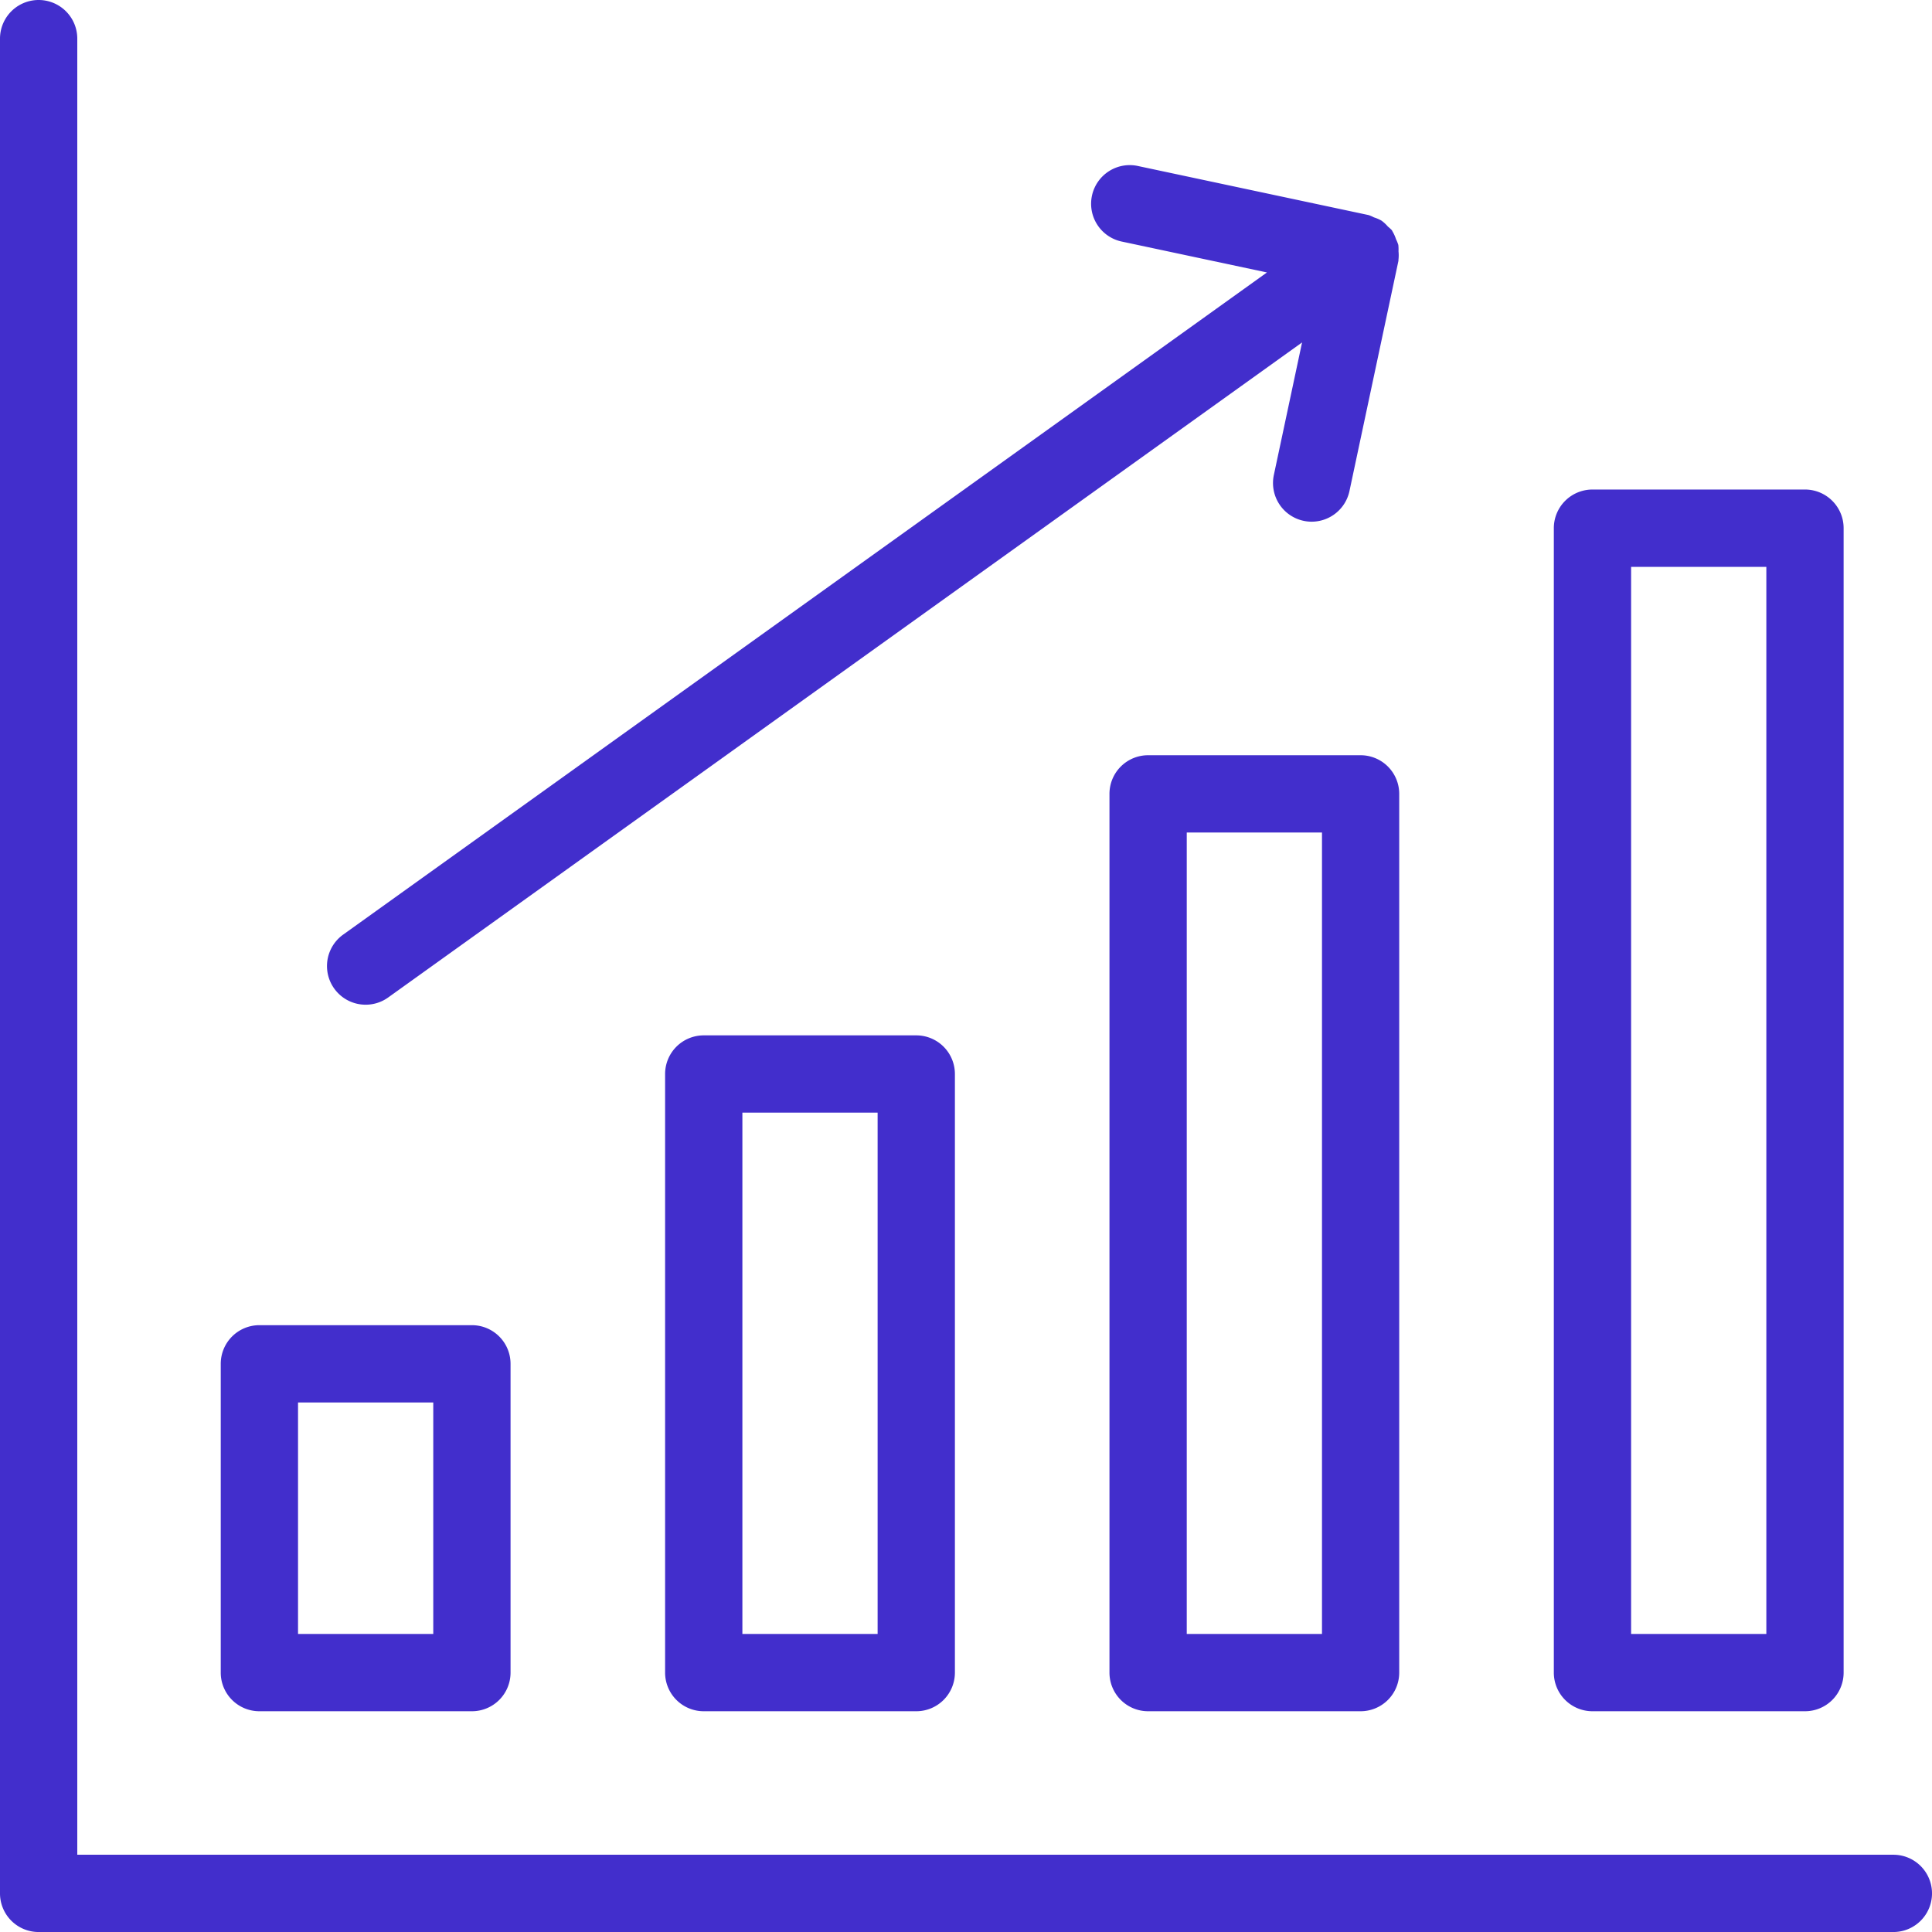 <svg xmlns="http://www.w3.org/2000/svg" width="156.093" height="156.095" viewBox="0 0 156.093 156.095">
  <g id="noun_increase_3730593" transform="translate(-275.246 358.322)">
    <path id="Path_55" data-name="Path 55" d="M158.65,155.529H11.922V8.8a3.122,3.122,0,0,0-6.244,0V158.651A3.12,3.12,0,0,0,8.8,161.773H158.65a3.122,3.122,0,1,0,0-6.244Z" transform="translate(269.568 -364)" fill="#422ecc"/>
    <path id="Path_56" data-name="Path 56" d="M14.358,39.043a3.121,3.121,0,0,0-3.122,3.122V67.112a3.12,3.12,0,0,0,3.122,3.122h17.17a3.12,3.12,0,0,0,3.122-3.122V42.165a3.121,3.121,0,0,0-3.122-3.122ZM28.406,63.99H17.48v-18.7H28.406Z" transform="translate(281.845 -290.299)" fill="#422ecc"/>
    <path id="Path_57" data-name="Path 57" d="M25.546,31.746a3.121,3.121,0,0,0-3.122,3.122V83.23a3.12,3.12,0,0,0,3.122,3.122h17.17a3.12,3.12,0,0,0,3.122-3.122V34.868a3.121,3.121,0,0,0-3.122-3.122ZM39.594,80.108H28.668V37.99H39.594Z" transform="translate(306.558 -306.417)" fill="#422ecc"/>
    <path id="Path_58" data-name="Path 58" d="M36.734,101.932H53.9a3.12,3.12,0,0,0,3.122-3.122V27.815A3.121,3.121,0,0,0,53.9,24.693H36.734a3.121,3.121,0,0,0-3.122,3.122V98.81A3.12,3.12,0,0,0,36.734,101.932Zm3.122-70.995H50.782V95.688H39.856Z" transform="translate(331.272 -321.997)" fill="#422ecc"/>
    <path id="Path_59" data-name="Path 59" d="M47.922,18A3.121,3.121,0,0,0,44.8,21.126v92.458a3.12,3.12,0,0,0,3.122,3.122h17.17a3.12,3.12,0,0,0,3.122-3.122V21.126A3.121,3.121,0,0,0,65.092,18ZM61.97,110.462H51.044V24.248H61.97Z" transform="translate(355.985 -336.771)" fill="#422ecc"/>
    <path id="Path_60" data-name="Path 60" d="M90.41,34.867a3.124,3.124,0,0,0,2.405,3.7,3.086,3.086,0,0,0,.652.069,3.126,3.126,0,0,0,3.052-2.473l3.957-18.6c.005-.025,0-.049,0-.074a3.1,3.1,0,0,0,.006-.7,3.174,3.174,0,0,0-.015-.514,3.173,3.173,0,0,0-.185-.458,3.105,3.105,0,0,0-.3-.658c-.014-.02-.015-.044-.029-.064a2.98,2.98,0,0,0-.326-.3,3.035,3.035,0,0,0-.513-.478,3.037,3.037,0,0,0-.624-.27,2.922,2.922,0,0,0-.423-.183L79.477,9.909a3.122,3.122,0,1,0-1.3,6.106L89.854,18.5,15.214,72a3.123,3.123,0,0,0,3.64,5.076L92.69,24.155Z" transform="translate(287.754 -354.809)" fill="#422ecc"/>
  </g>
</svg>
